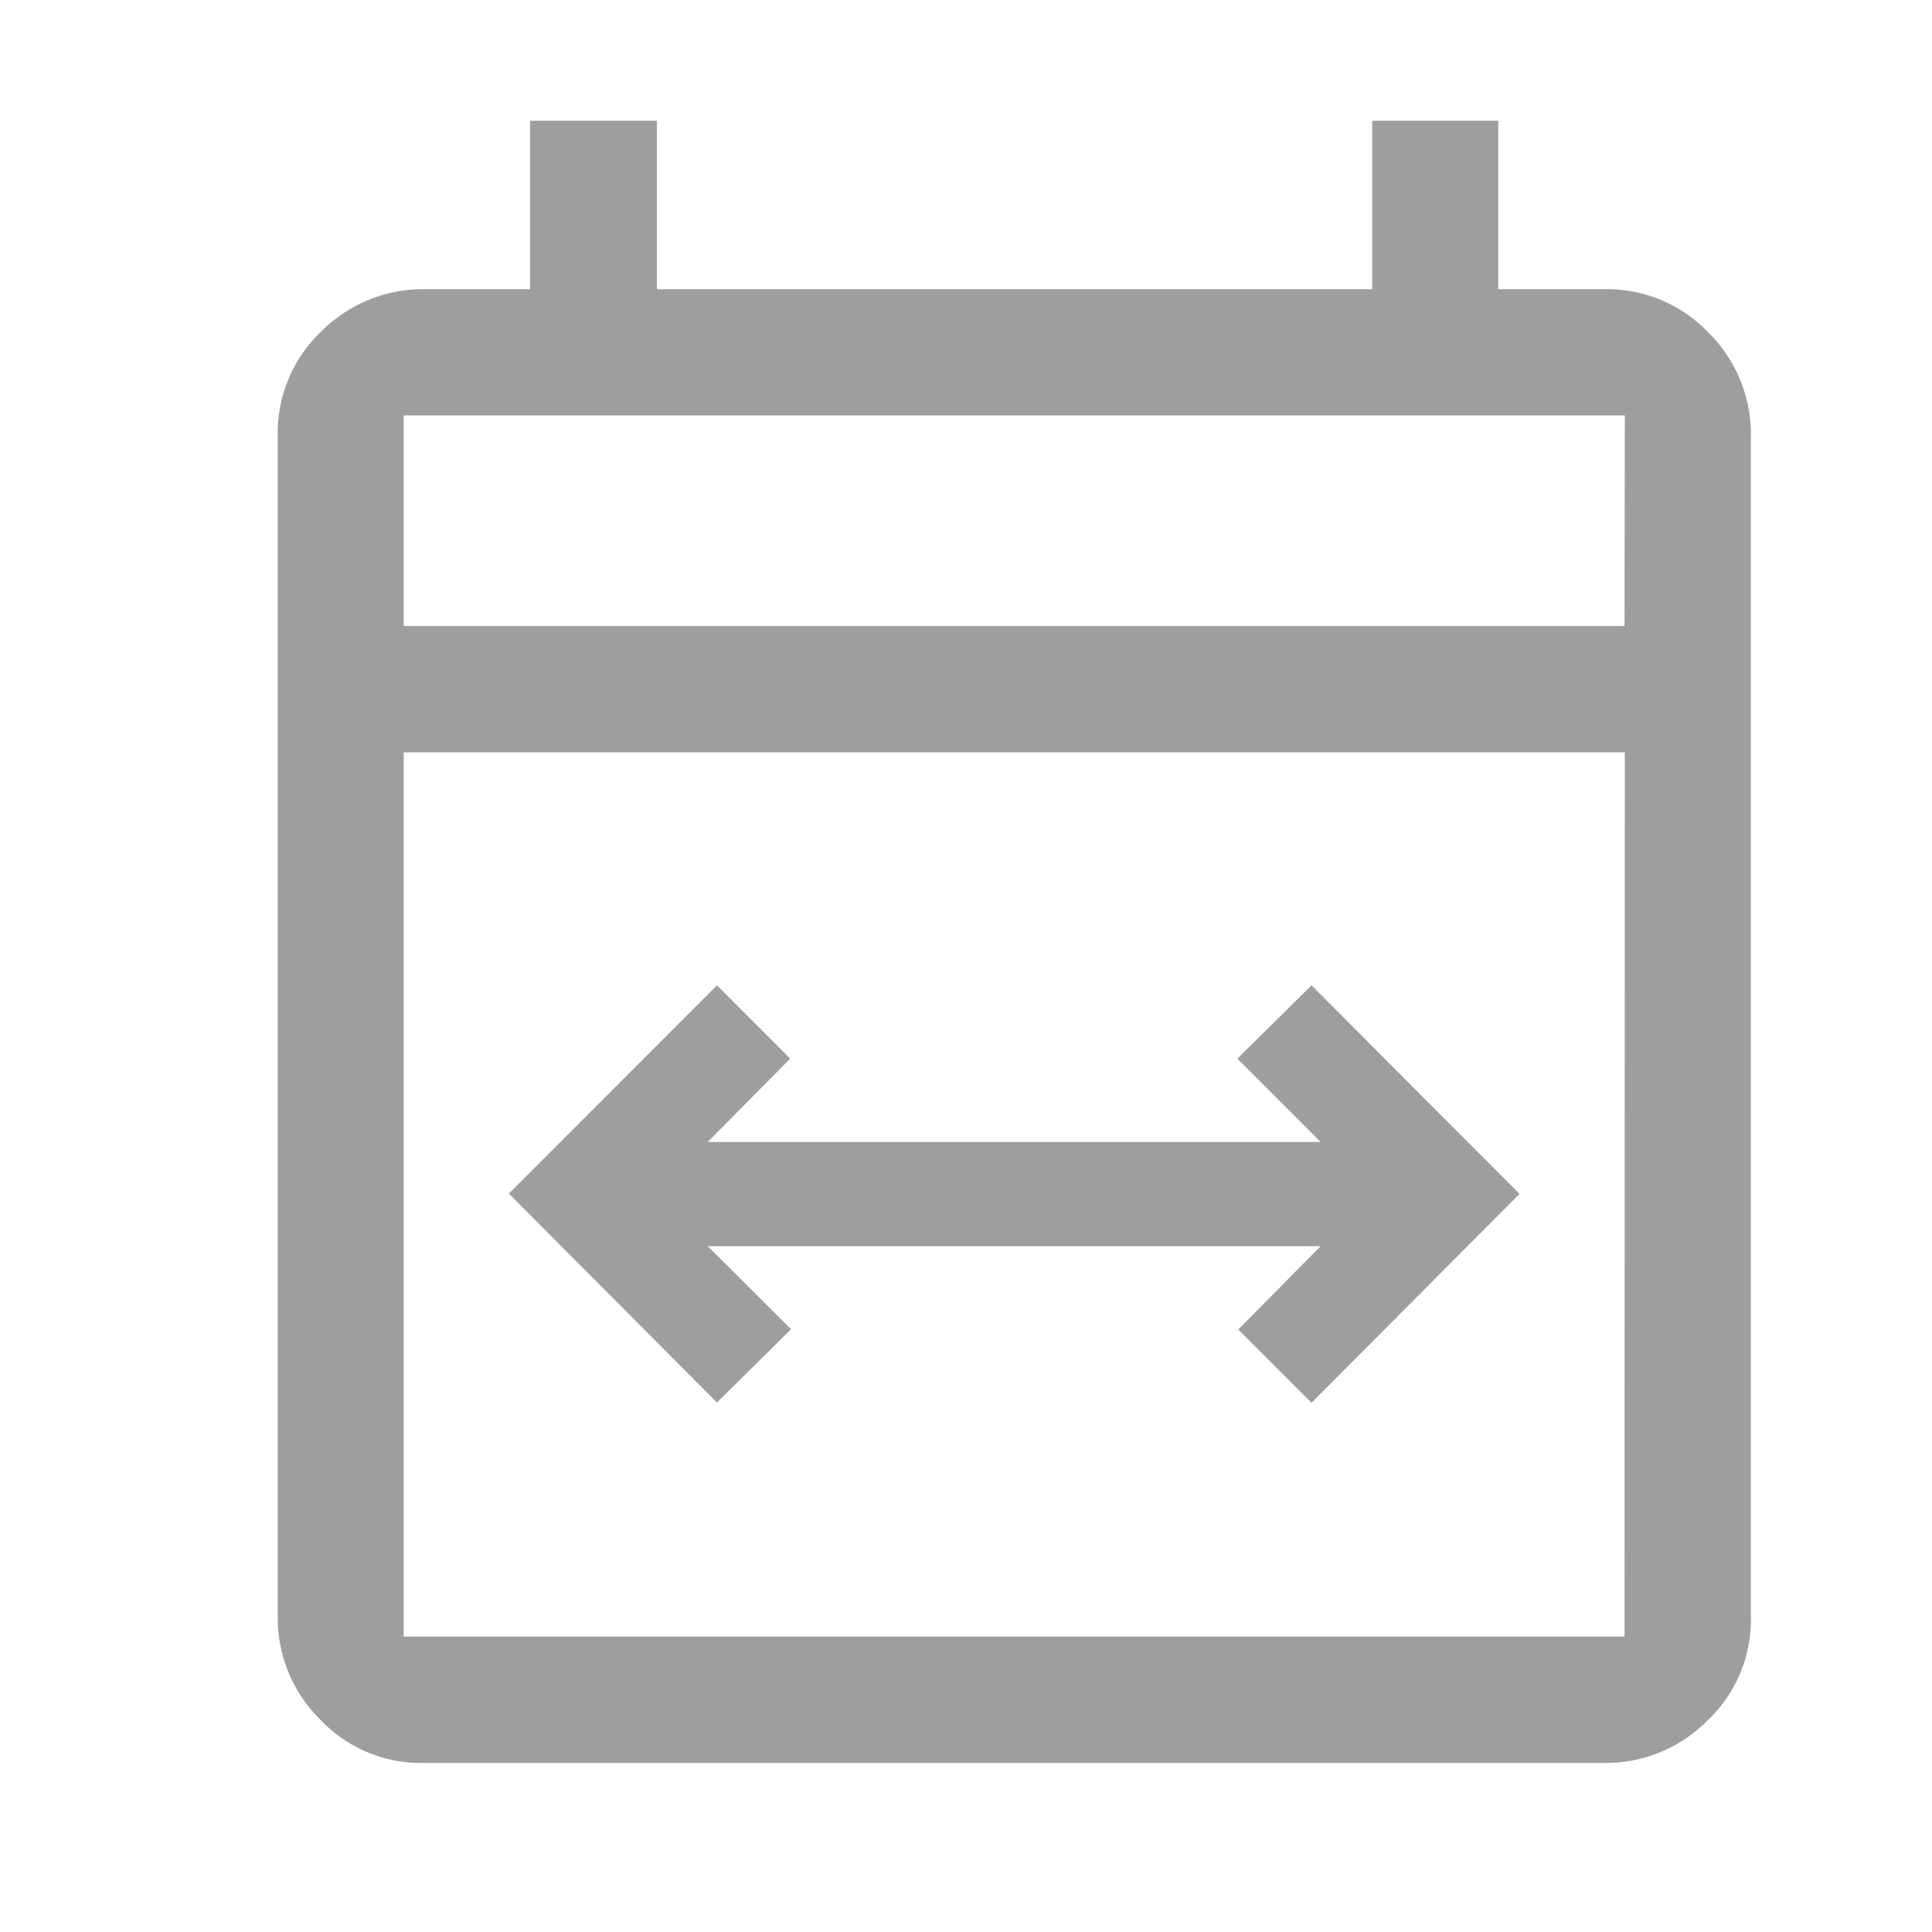 <svg xmlns="http://www.w3.org/2000/svg" width="20" height="20" viewBox="0 0 20 20"><path d="M8.189,13.76,7.326,12.9h6.346l-.854.863.759.759,2.153-2.163L13.577,10.2l-.768.759.863.863H7.326l.854-.863L7.422,10.2,5.268,12.356l2.154,2.163Z" fill="#9e9e9e" /><path d="M16.6,2.994h-1.09V1.25H14.205V2.994H6.8V1.25H5.487V2.994H4.4a1.484,1.484,0,0,0-1.081.444,1.447,1.447,0,0,0-.444,1.081V16.724a1.482,1.482,0,0,0,.444,1.081A1.433,1.433,0,0,0,4.4,18.25H16.6a1.481,1.481,0,0,0,1.081-.445,1.434,1.434,0,0,0,.444-1.081V4.519a1.482,1.482,0,0,0-.444-1.081A1.449,1.449,0,0,0,16.6,2.994Zm.217,13.948H4.179V7.788H16.82Zm0-10.461H4.179V4.3H16.82Z" fill="#9e9e9e" /></svg>
